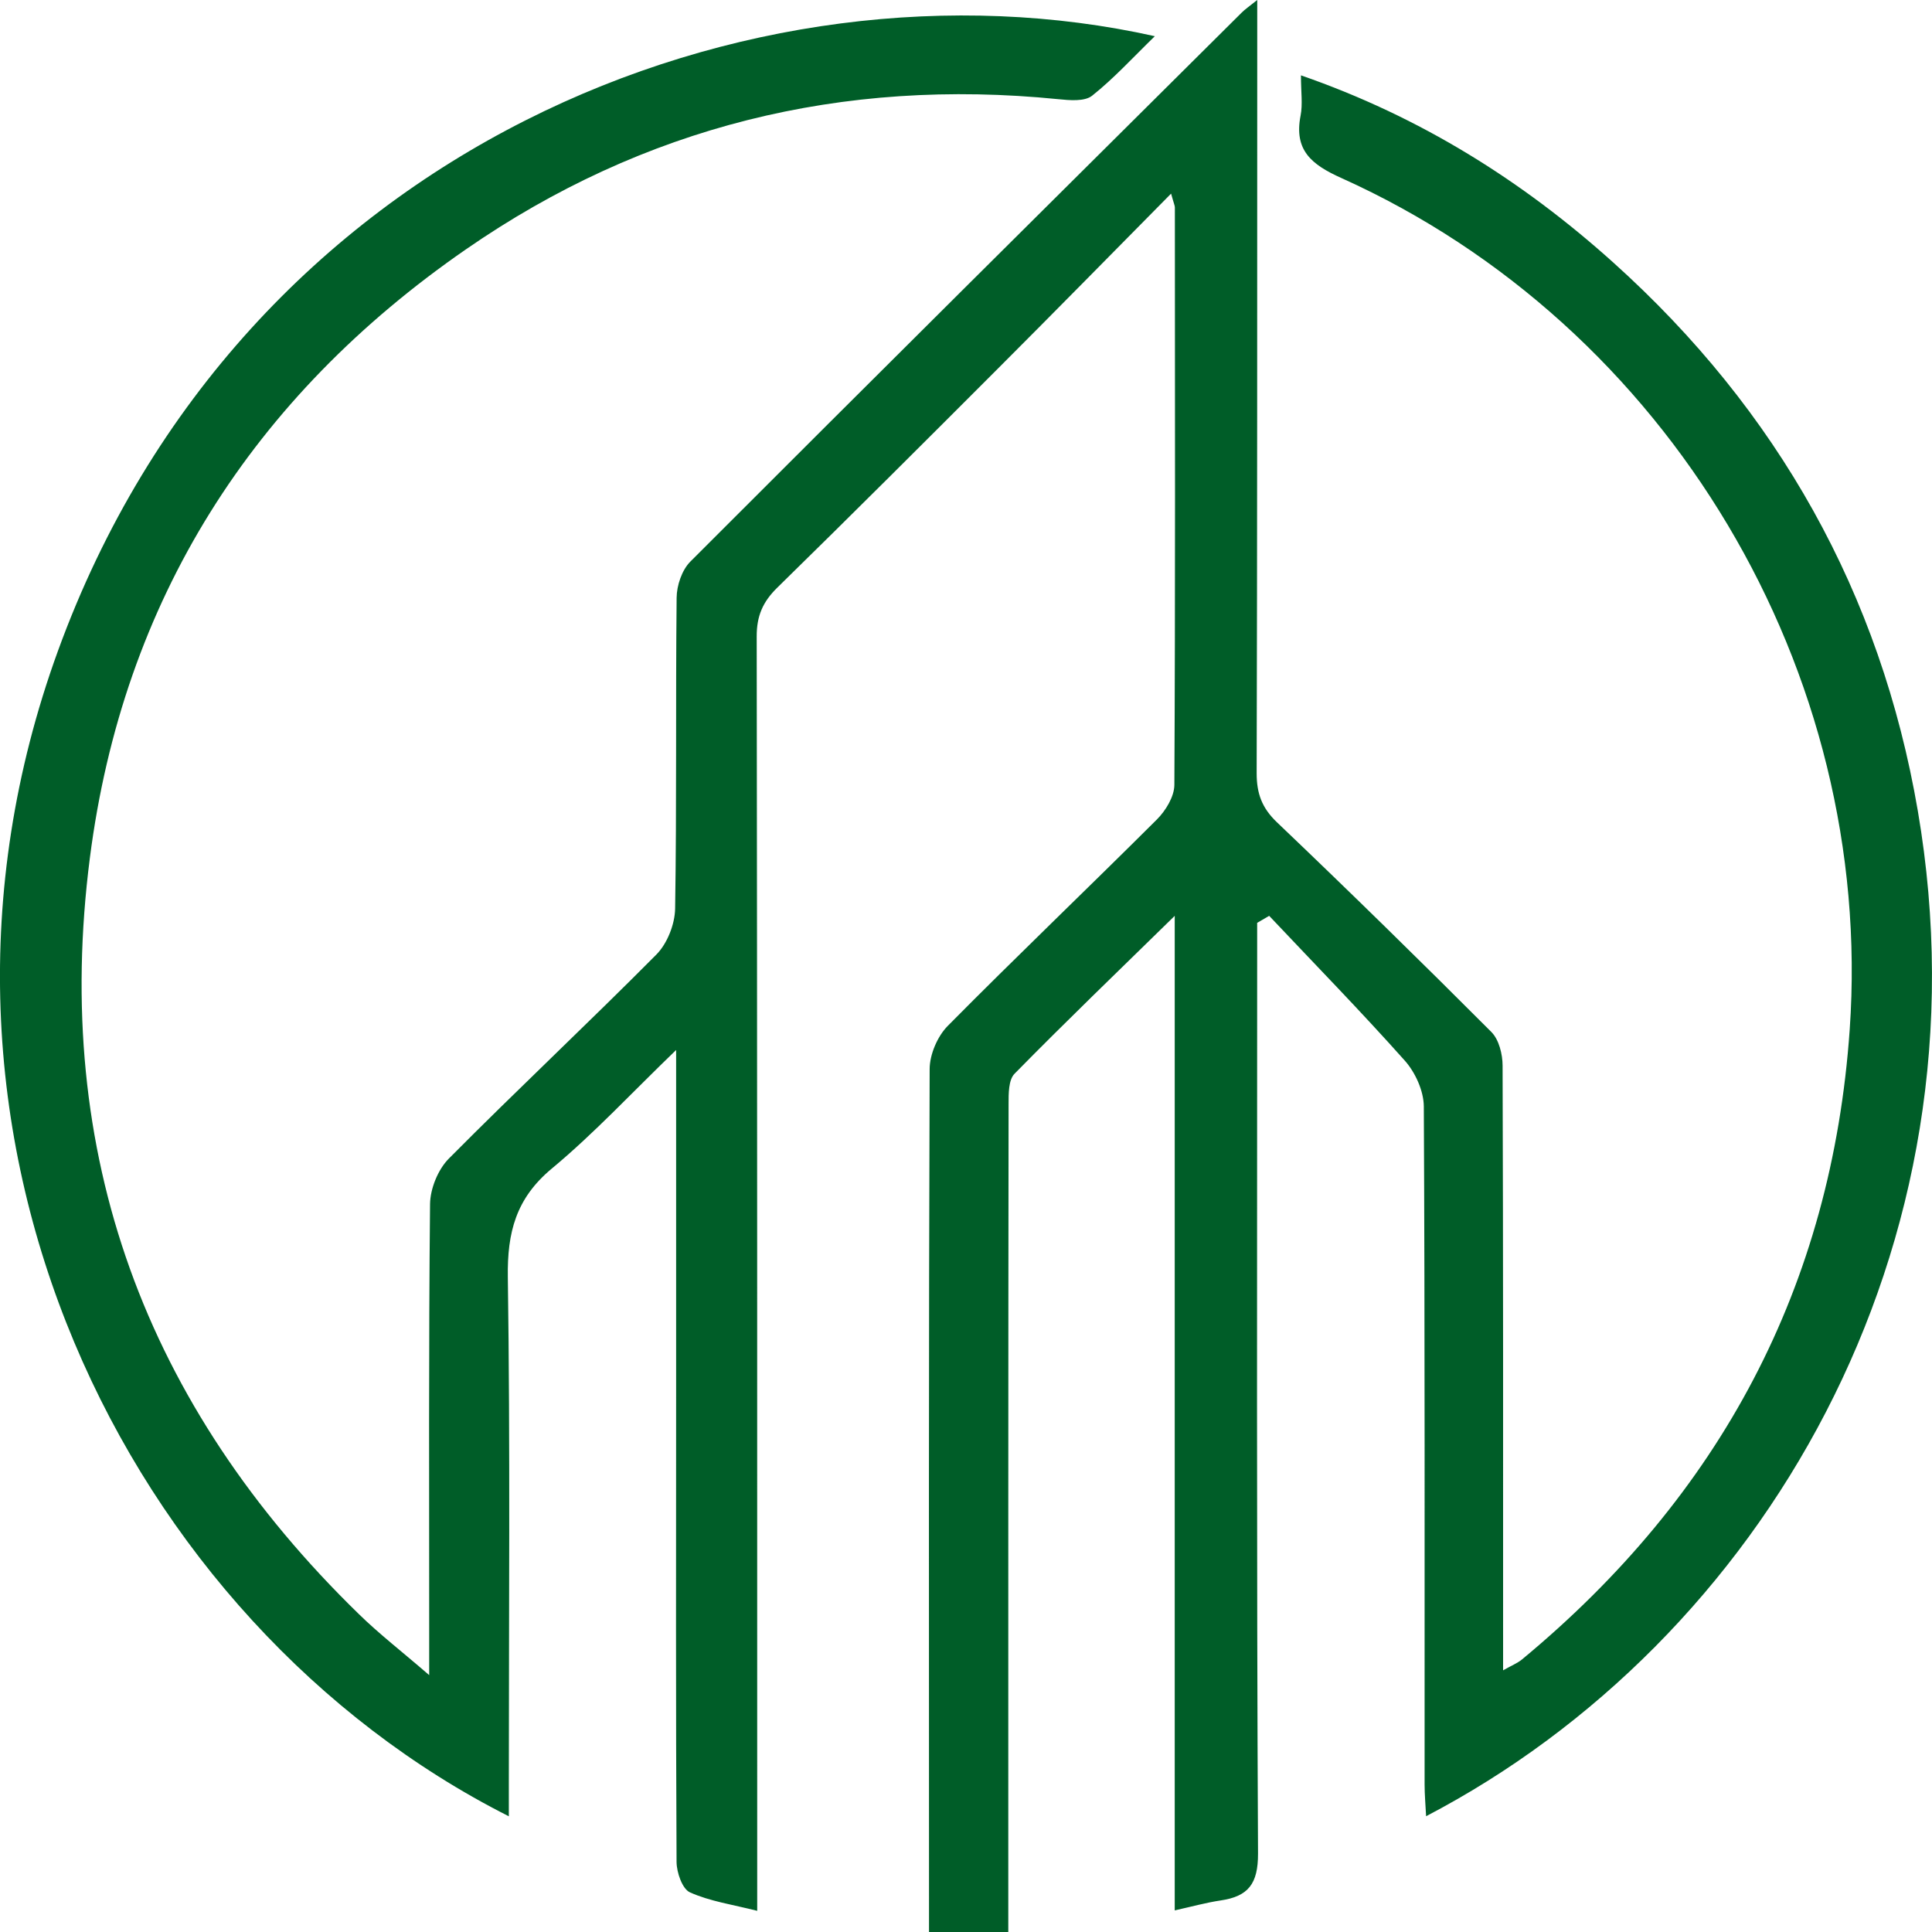 <svg width="27" height="27" viewBox="0 0 27 27" fill="none" xmlns="http://www.w3.org/2000/svg">
<path d="M16.366 2.706C15.527 3.555 14.745 4.352 13.955 5.142C12.929 6.169 11.901 7.196 10.863 8.212C10.661 8.41 10.574 8.607 10.575 8.895C10.583 14.661 10.582 20.427 10.582 26.193V26.704C10.239 26.617 9.923 26.572 9.642 26.446C9.535 26.398 9.456 26.168 9.455 26.02C9.444 23.854 9.448 21.689 9.449 19.523C9.449 17.938 9.449 16.352 9.449 14.674C8.835 15.265 8.305 15.838 7.709 16.333C7.21 16.749 7.088 17.224 7.097 17.846C7.131 20.204 7.111 22.564 7.111 24.922C7.111 25.069 7.111 25.216 7.111 25.383C1.765 22.681 -1.643 15.838 0.81 9.096C3.381 2.031 10.547 -0.743 16.139 0.506C15.836 0.8 15.569 1.094 15.262 1.338C15.157 1.421 14.946 1.402 14.789 1.386C11.771 1.083 8.993 1.767 6.511 3.485C3.527 5.549 1.718 8.388 1.256 11.989C0.726 16.12 2.025 19.647 5.016 22.558C5.298 22.834 5.613 23.077 5.998 23.41C5.998 23.158 5.998 23.014 5.998 22.871C5.998 20.857 5.99 18.843 6.01 16.829C6.012 16.613 6.121 16.344 6.273 16.191C7.228 15.229 8.218 14.302 9.172 13.341C9.325 13.187 9.431 12.917 9.435 12.699C9.458 11.251 9.441 9.802 9.456 8.354C9.457 8.183 9.53 7.966 9.648 7.848C12.21 5.284 14.783 2.73 17.354 0.175C17.4 0.129 17.454 0.093 17.57 0C17.57 0.323 17.57 0.577 17.57 0.832C17.569 4.157 17.571 7.481 17.562 10.806C17.562 11.087 17.634 11.29 17.846 11.492C18.857 12.456 19.855 13.433 20.842 14.422C20.948 14.528 20.999 14.733 20.999 14.893C21.008 17.555 21.006 20.218 21.006 22.88C21.006 23.016 21.006 23.153 21.006 23.343C21.12 23.278 21.204 23.245 21.27 23.191C24.042 20.896 25.6 17.976 25.85 14.387C26.199 9.384 23.319 4.546 18.746 2.488C18.328 2.3 18.081 2.1 18.176 1.615C18.207 1.457 18.181 1.287 18.181 1.053C19.851 1.632 21.276 2.527 22.544 3.667C24.844 5.734 26.283 8.299 26.802 11.333C27.849 17.452 24.619 22.934 19.93 25.382C19.922 25.223 19.909 25.08 19.909 24.938C19.908 21.779 19.914 18.62 19.898 15.461C19.896 15.245 19.779 14.987 19.632 14.822C19.017 14.132 18.371 13.471 17.737 12.799C17.681 12.832 17.625 12.865 17.569 12.897C17.569 13.054 17.569 13.21 17.569 13.366C17.569 17.546 17.56 21.726 17.581 25.905C17.582 26.327 17.445 26.502 17.059 26.559C16.857 26.589 16.66 26.644 16.417 26.698V12.799C15.622 13.577 14.89 14.281 14.178 15.006C14.093 15.093 14.095 15.287 14.095 15.431C14.09 19.128 14.091 22.825 14.091 26.522C14.091 26.672 14.091 26.821 14.091 27H12.983C12.983 26.851 12.983 26.73 12.983 26.61C12.982 22.72 12.978 18.83 12.992 14.939C12.993 14.736 13.101 14.483 13.245 14.337C14.208 13.364 15.199 12.418 16.168 11.452C16.291 11.329 16.411 11.132 16.412 10.969C16.426 8.279 16.42 5.589 16.419 2.899C16.419 2.873 16.405 2.847 16.366 2.706Z" fill="#005D28"/>
</svg>
